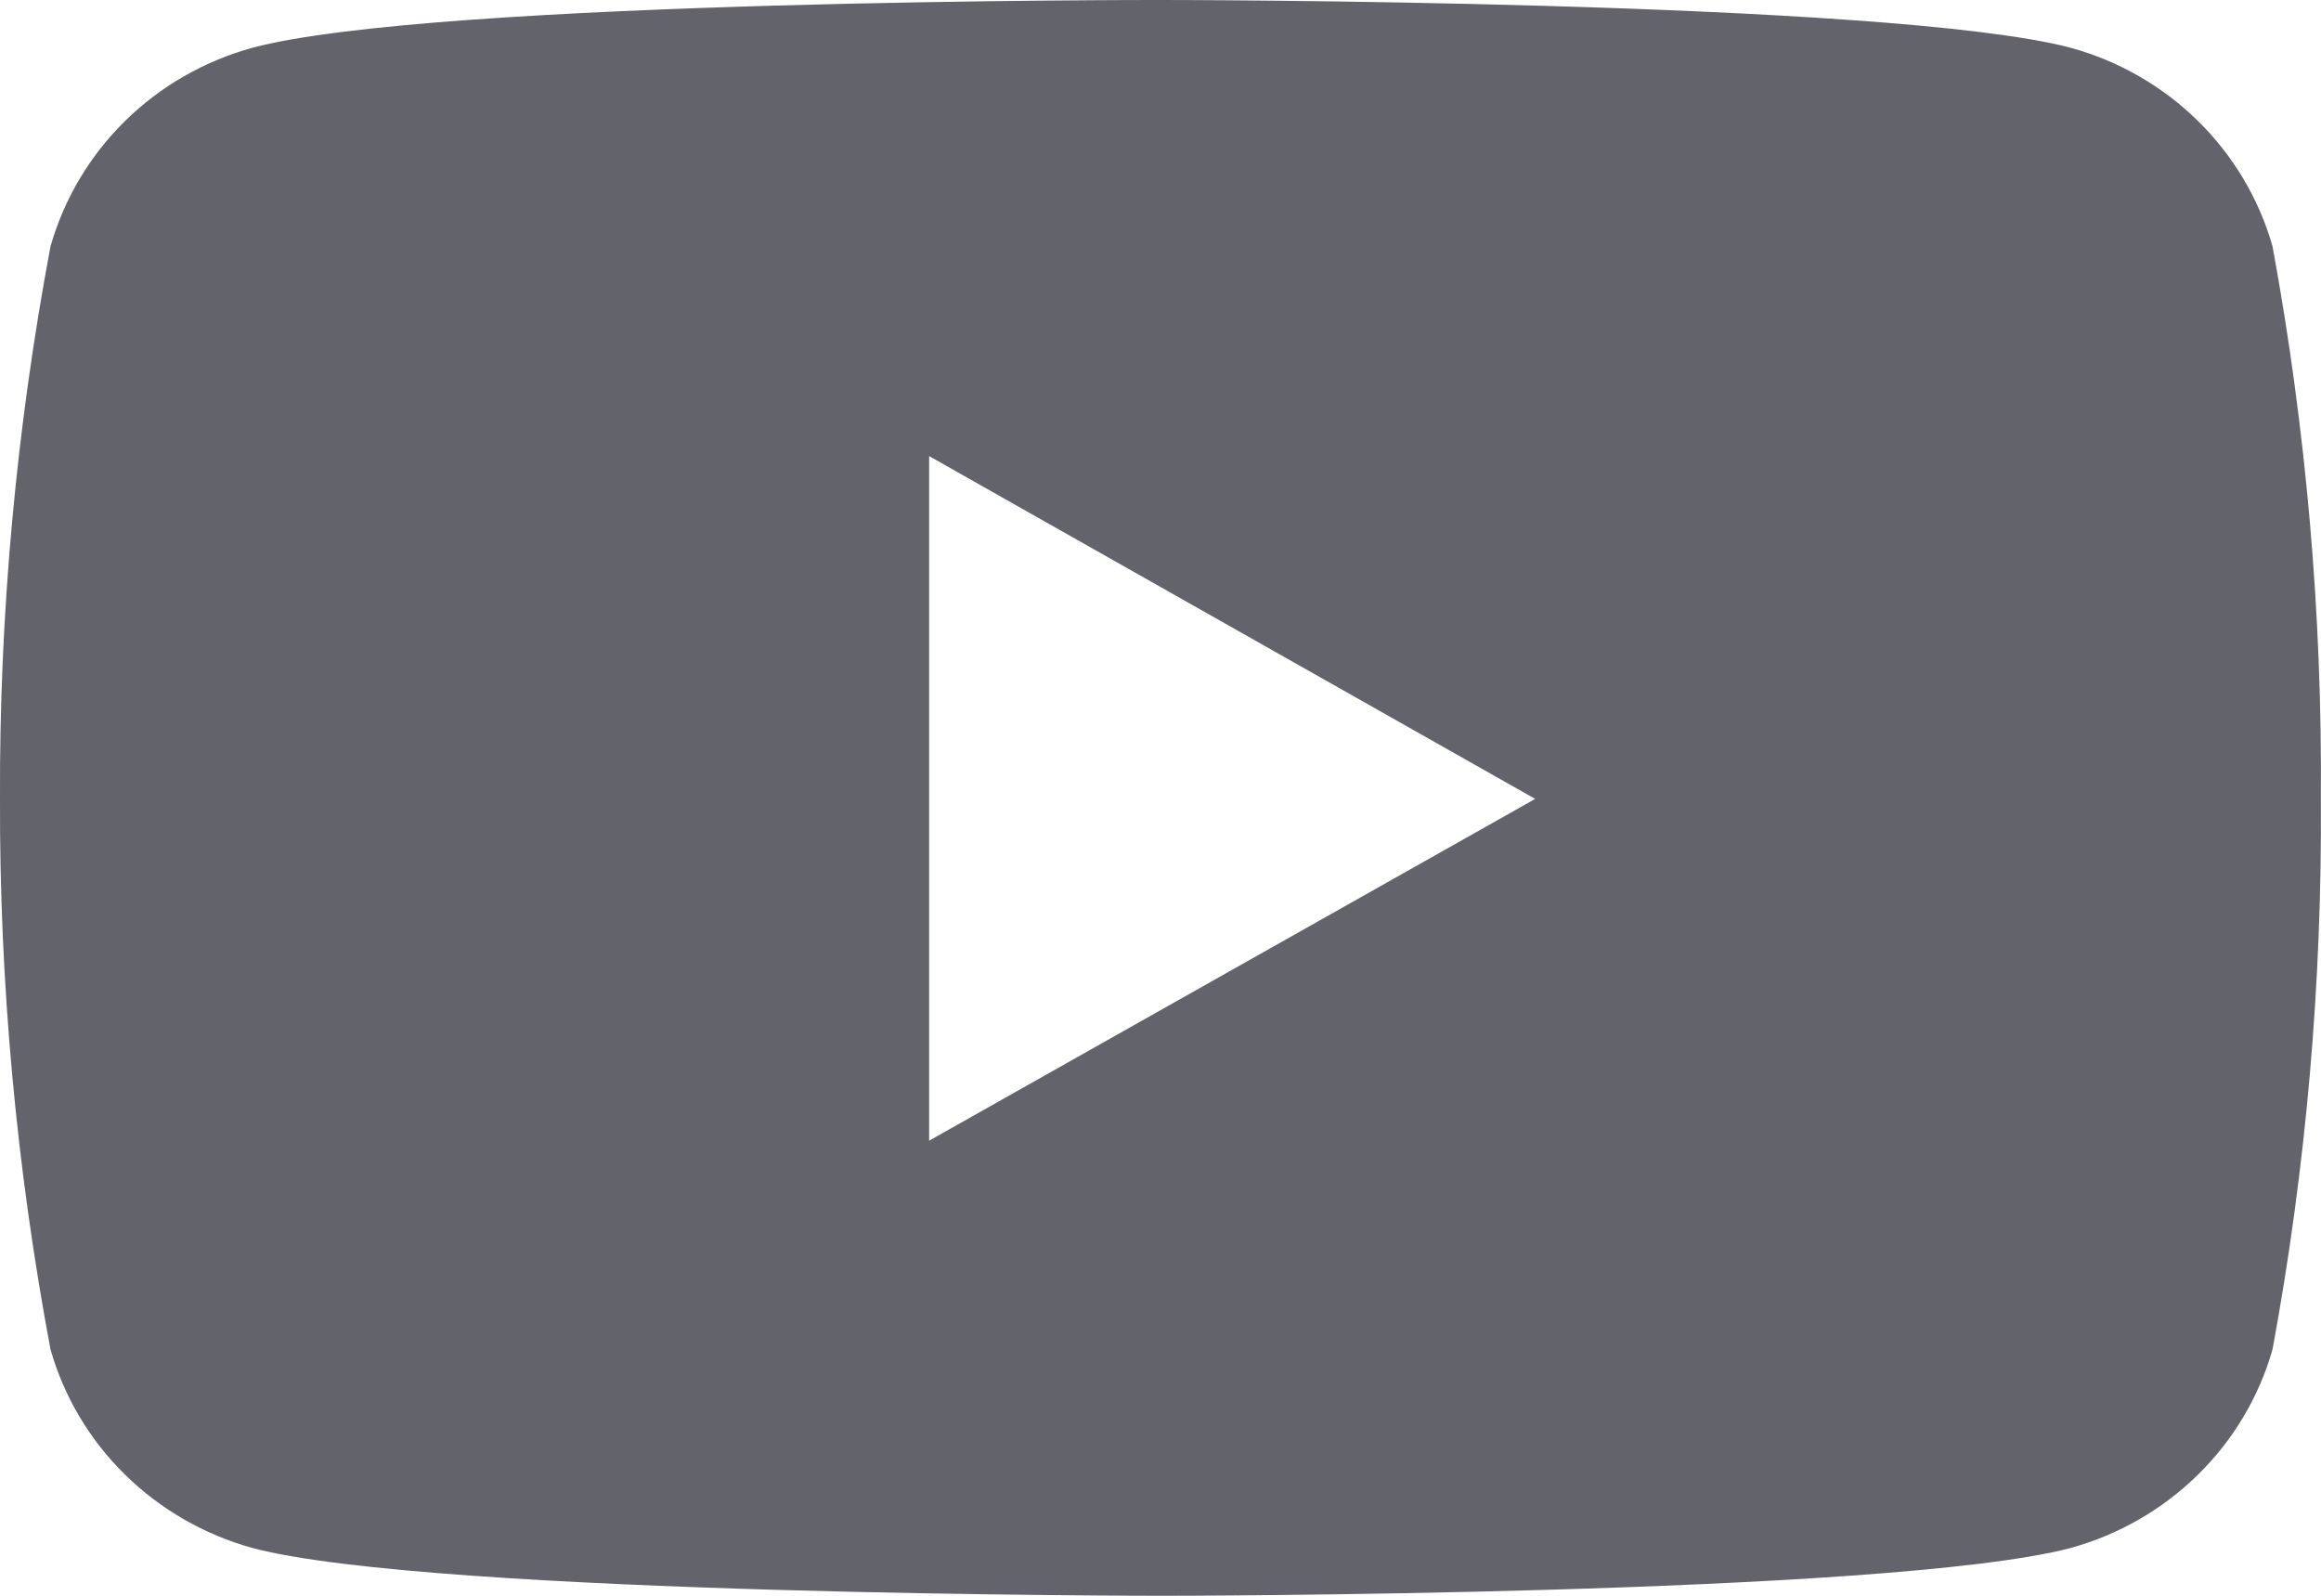 <?xml version="1.0" encoding="UTF-8"?>
<svg width="16px" height="11px" viewBox="0 0 16 11" version="1.1" xmlns="http://www.w3.org/2000/svg" xmlns:xlink="http://www.w3.org/1999/xlink">
    <title>youtube-icon</title>
    <g id="Symbols" stroke="none" stroke-width="1" fill="none" fill-rule="evenodd">
        <g id="Footer" transform="translate(-399, -145)" fill="#62636B" fill-rule="nonzero">
            <g id="First-Column" transform="translate(287, 50)">
                <g id="Social-Media-Icons" transform="translate(0, 80)">
                    <g id="YouTube" transform="translate(100, 0)">
                        <path d="M27.666,16.699 C27.573,16.372 27.396,16.074 27.152,15.834 C26.908,15.594 26.606,15.42 26.273,15.329 C25.026,15 20.007,15 20.007,15 C20.007,15 15.001,14.993 13.741,15.329 C13.409,15.42 13.106,15.594 12.862,15.834 C12.618,16.074 12.441,16.372 12.348,16.699 C12.112,17.955 11.995,19.23 12,20.507 C11.996,21.779 12.113,23.05 12.348,24.301 C12.441,24.628 12.618,24.926 12.862,25.165 C13.106,25.405 13.409,25.579 13.741,25.671 C14.987,26 20.007,26 20.007,26 C20.007,26 25.013,26 26.273,25.671 C26.606,25.579 26.908,25.405 27.152,25.165 C27.396,24.926 27.573,24.628 27.666,24.301 C27.897,23.049 28.008,21.779 27.999,20.507 C28.009,19.23 27.897,17.955 27.666,16.699 Z M18.405,22.863 L18.405,18.144 L22.583,20.507 L18.405,22.863 Z" id="youtube-icon"></path>
                    </g>
                </g>
            </g>
        </g>
    </g>
</svg>